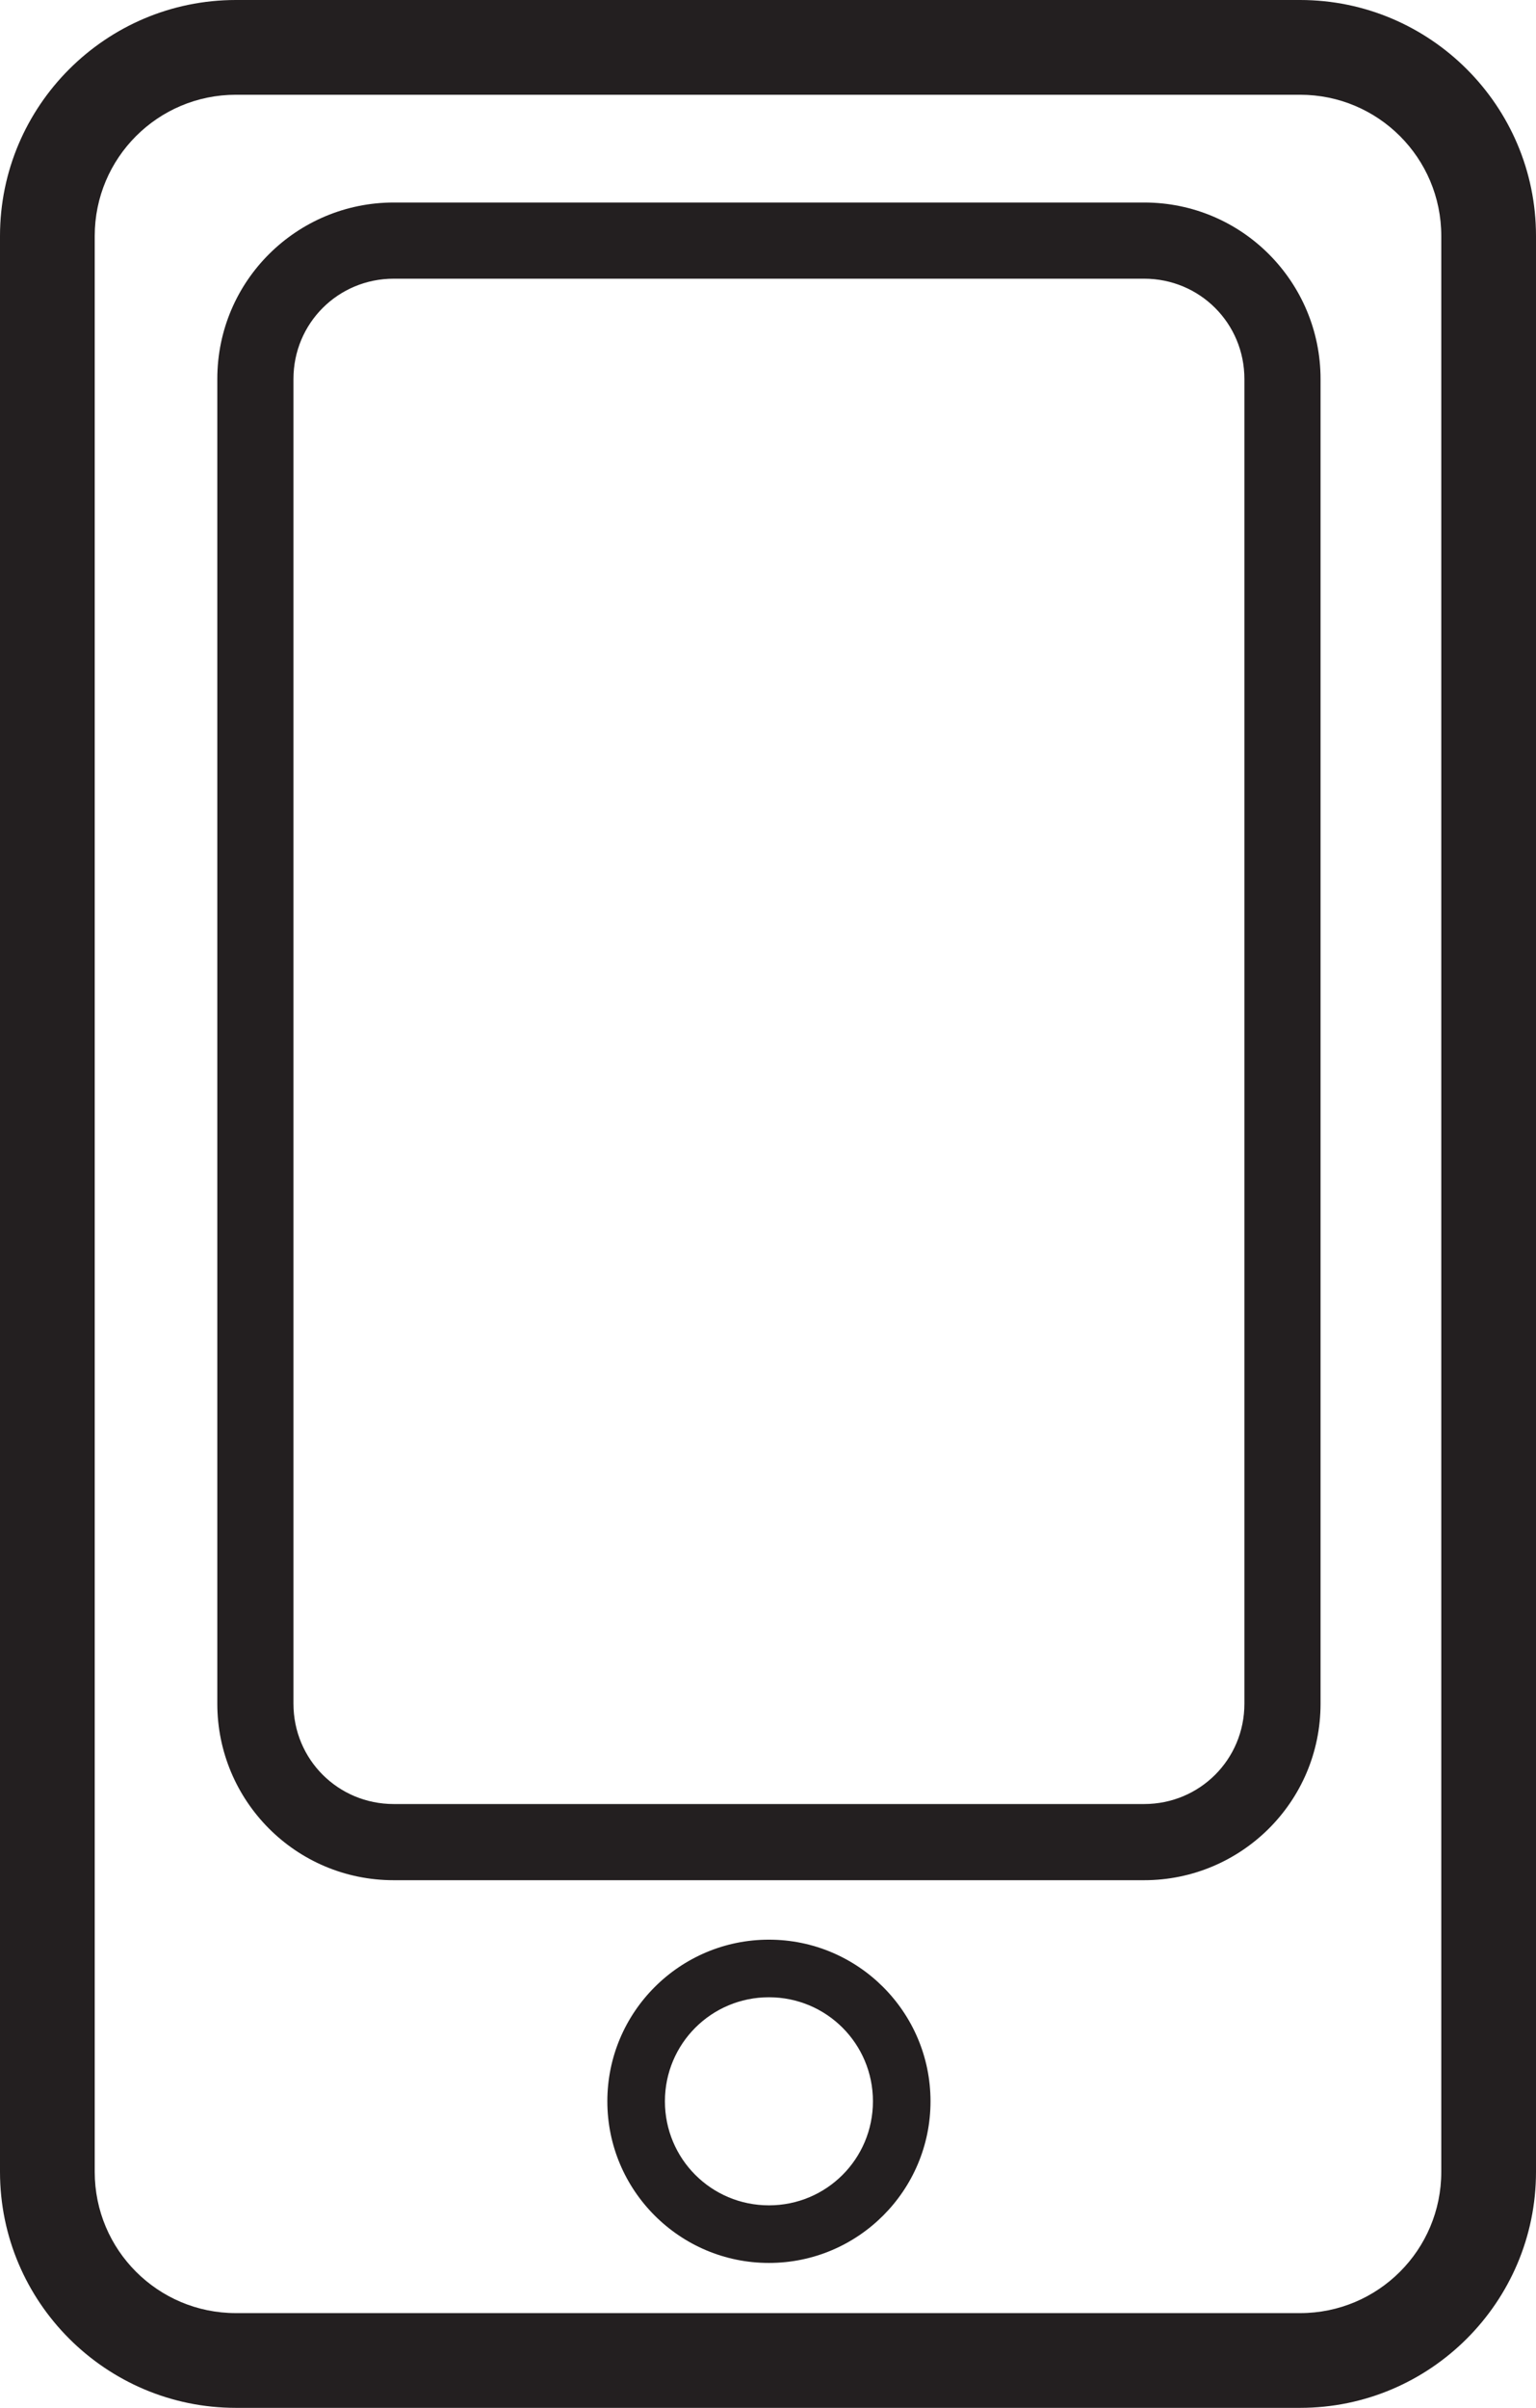 <svg xmlns="http://www.w3.org/2000/svg" id="uuid-bb0c3979-95dc-46d7-9b6f-105eaa47650d" viewBox="0 0 82.7 129.6"><defs><style>.uuid-3c0540f5-433e-4691-bceb-285f20568db8{fill:#231f20;}</style></defs><path class="uuid-3c0540f5-433e-4691-bceb-285f20568db8" d="m0,12.7v104.2c0,7,5.7,12.7,12.7,12.7h57.3c7,0,12.7-5.7,12.7-12.7V12.7c0-7-5.7-12.7-12.7-12.7H12.7C5.7,0,0,5.7,0,12.7Zm12.7-7.6h57.3c4.2,0,7.6,3.4,7.6,7.6v104.2c0,4.2-3.4,7.6-7.6,7.6H12.7c-4.2,0-7.6-3.4-7.6-7.6V12.7c0-4.2,3.4-7.6,7.6-7.6Z"></path><path class="uuid-3c0540f5-433e-4691-bceb-285f20568db8" d="m21.2,101.2h40.4c5.2,0,9.5-4.2,9.5-9.5V20.4c0-5.2-4.2-9.5-9.5-9.5H21.2c-5.2,0-9.5,4.2-9.5,9.5v71.3c0,5.2,4.2,9.5,9.5,9.5ZM15.8,20.4c0-3,2.4-5.4,5.4-5.4h40.4c3,0,5.4,2.4,5.4,5.4v71.3c0,3-2.4,5.4-5.4,5.4H21.2c-3,0-5.4-2.4-5.4-5.4V20.4Z"></path><path class="uuid-3c0540f5-433e-4691-bceb-285f20568db8" d="m41.4,104.4c-4.8,0-8.7,3.9-8.7,8.7s3.9,8.7,8.7,8.7,8.7-3.9,8.7-8.7-3.9-8.7-8.7-8.7Zm0,14.3c-3.1,0-5.6-2.5-5.6-5.6s2.5-5.6,5.6-5.6,5.6,2.5,5.6,5.6-2.5,5.6-5.6,5.6Z"></path></svg>